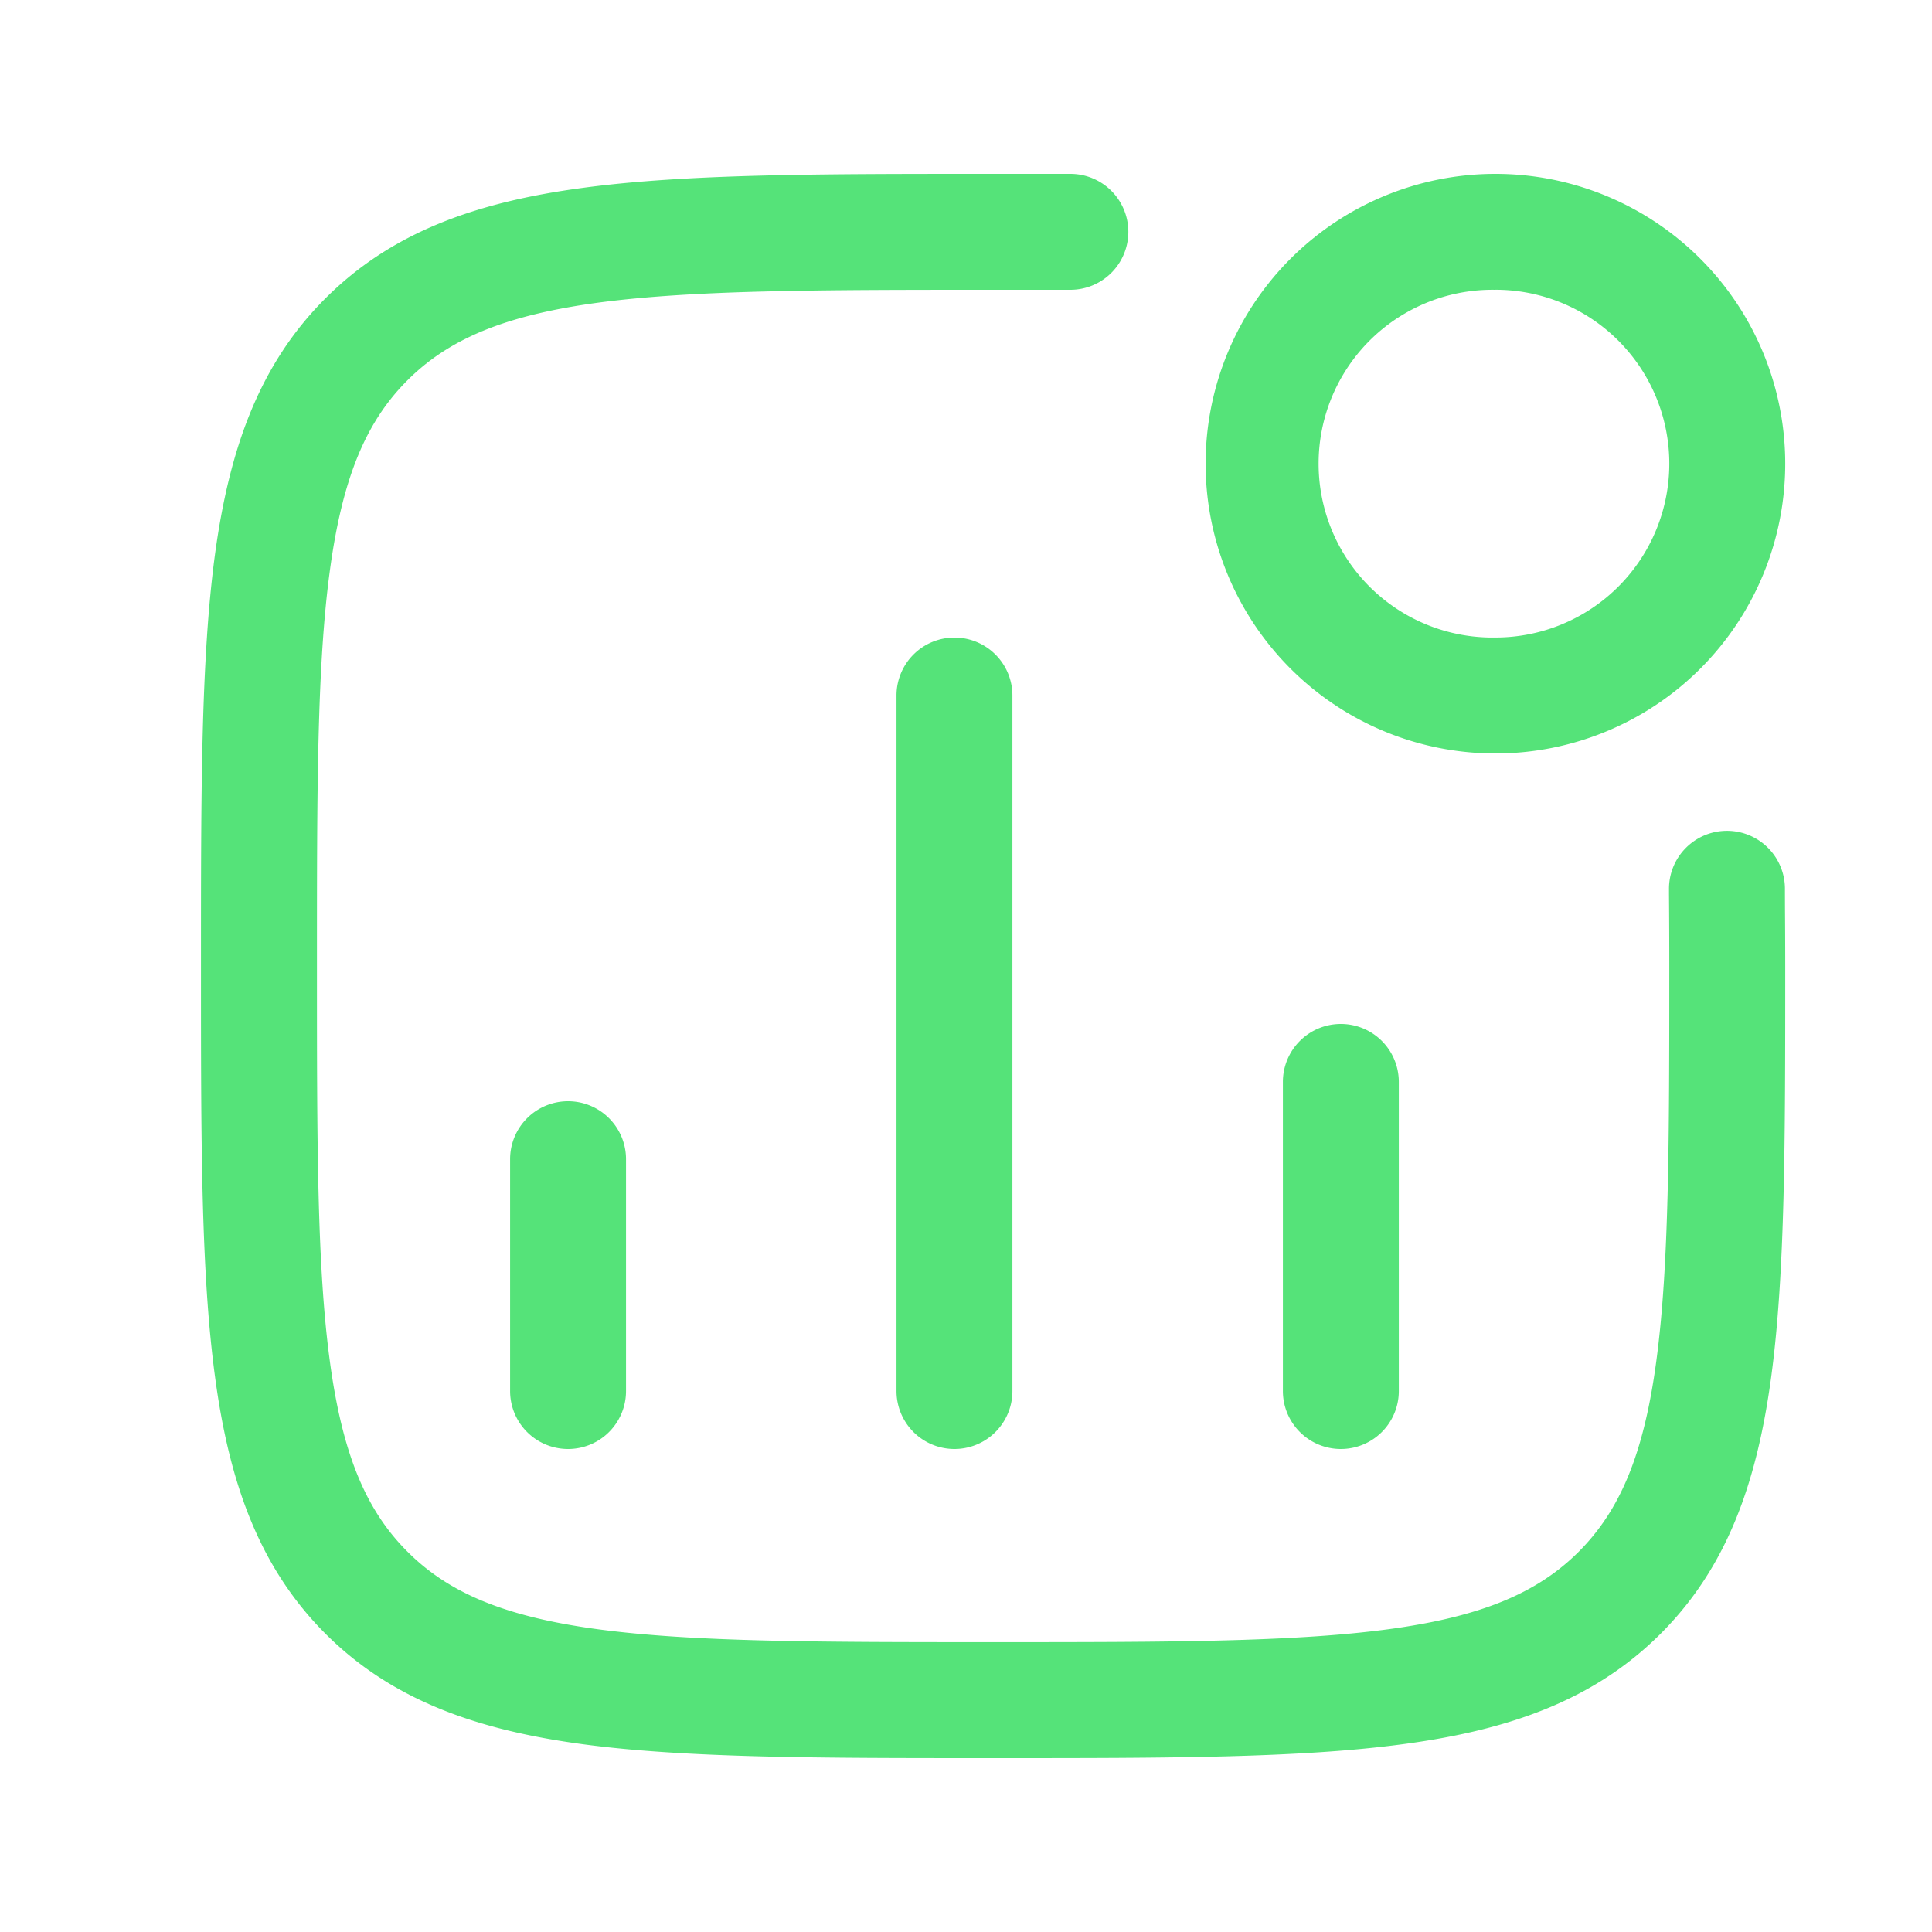 <svg width="39" height="39" viewBox="0 0 39 39" fill="none" xmlns="http://www.w3.org/2000/svg">
    <g clip-path="url(#i13lmvw5za)" fill-rule="evenodd" clip-rule="evenodd" fill="#55E379">
        <path d="M19.267 12.87a1.17 1.17 0 0 1 1.17 1.17v14.04a1.17 1.17 0 0 1-2.34 0V14.04a1.17 1.17 0 0 1 1.17-1.17zm7.8 7.8a1.17 1.17 0 0 1 1.17 1.17v6.24a1.17 1.17 0 0 1-2.34 0v-6.24a1.17 1.17 0 0 1 1.17-1.17zm-15.6 1.56a1.17 1.17 0 0 1 1.17 1.17v4.68a1.17 1.17 0 0 1-2.34 0V23.4a1.17 1.17 0 0 1 1.17-1.17zm18.72-16.38a3.51 3.51 0 1 0 0 7.019 3.51 3.51 0 0 0 0-7.02zm-5.85 3.51a5.85 5.85 0 1 1 11.7 0 5.85 5.85 0 0 1-11.7 0z"/>
        <path d="M21.607 5.85h-1.56c-3.526 0-6.053.003-7.975.26-1.887.255-3.017.737-3.848 1.568-.832.832-1.312 1.96-1.566 3.847-.26 1.922-.26 4.45-.26 7.975 0 3.525 0 6.053.26 7.974.254 1.888.734 3.016 1.566 3.847.831.832 1.96 1.314 3.848 1.568 1.92.258 4.448.26 7.975.26 3.527 0 6.053-.002 7.975-.26 1.887-.254 3.015-.735 3.847-1.566.831-.833 1.313-1.96 1.566-3.849.259-1.921.262-4.449.262-7.974 0-.484-.002-.967-.006-1.451v-.092a1.17 1.17 0 1 1 2.34-.031v.101l.001.298c.002.265.005.657.005 1.175v.089c0 3.416 0 6.102-.282 8.198-.289 2.148-.893 3.851-2.231 5.19-1.339 1.338-3.042 1.942-5.19 2.23-2.097.283-4.78.283-8.198.283h-.18c-3.416 0-6.099 0-8.196-.281-2.148-.29-3.853-.894-5.19-2.23-1.337-1.338-1.943-3.044-2.23-5.192-.283-2.096-.283-4.78-.283-8.198v-.178c0-3.417 0-6.103.28-8.198.29-2.148.893-3.852 2.232-5.19 1.34-1.339 3.043-1.942 5.191-2.23 2.095-.283 4.78-.283 8.197-.283h1.65a1.17 1.17 0 1 1 0 2.34z"/>
    </g>
    <defs>
        <clipPath id="i13lmvw5za">
            <path fill="#fff" d="M0 0h39v39H0z"/>
        </clipPath>
    </defs>
</svg>
